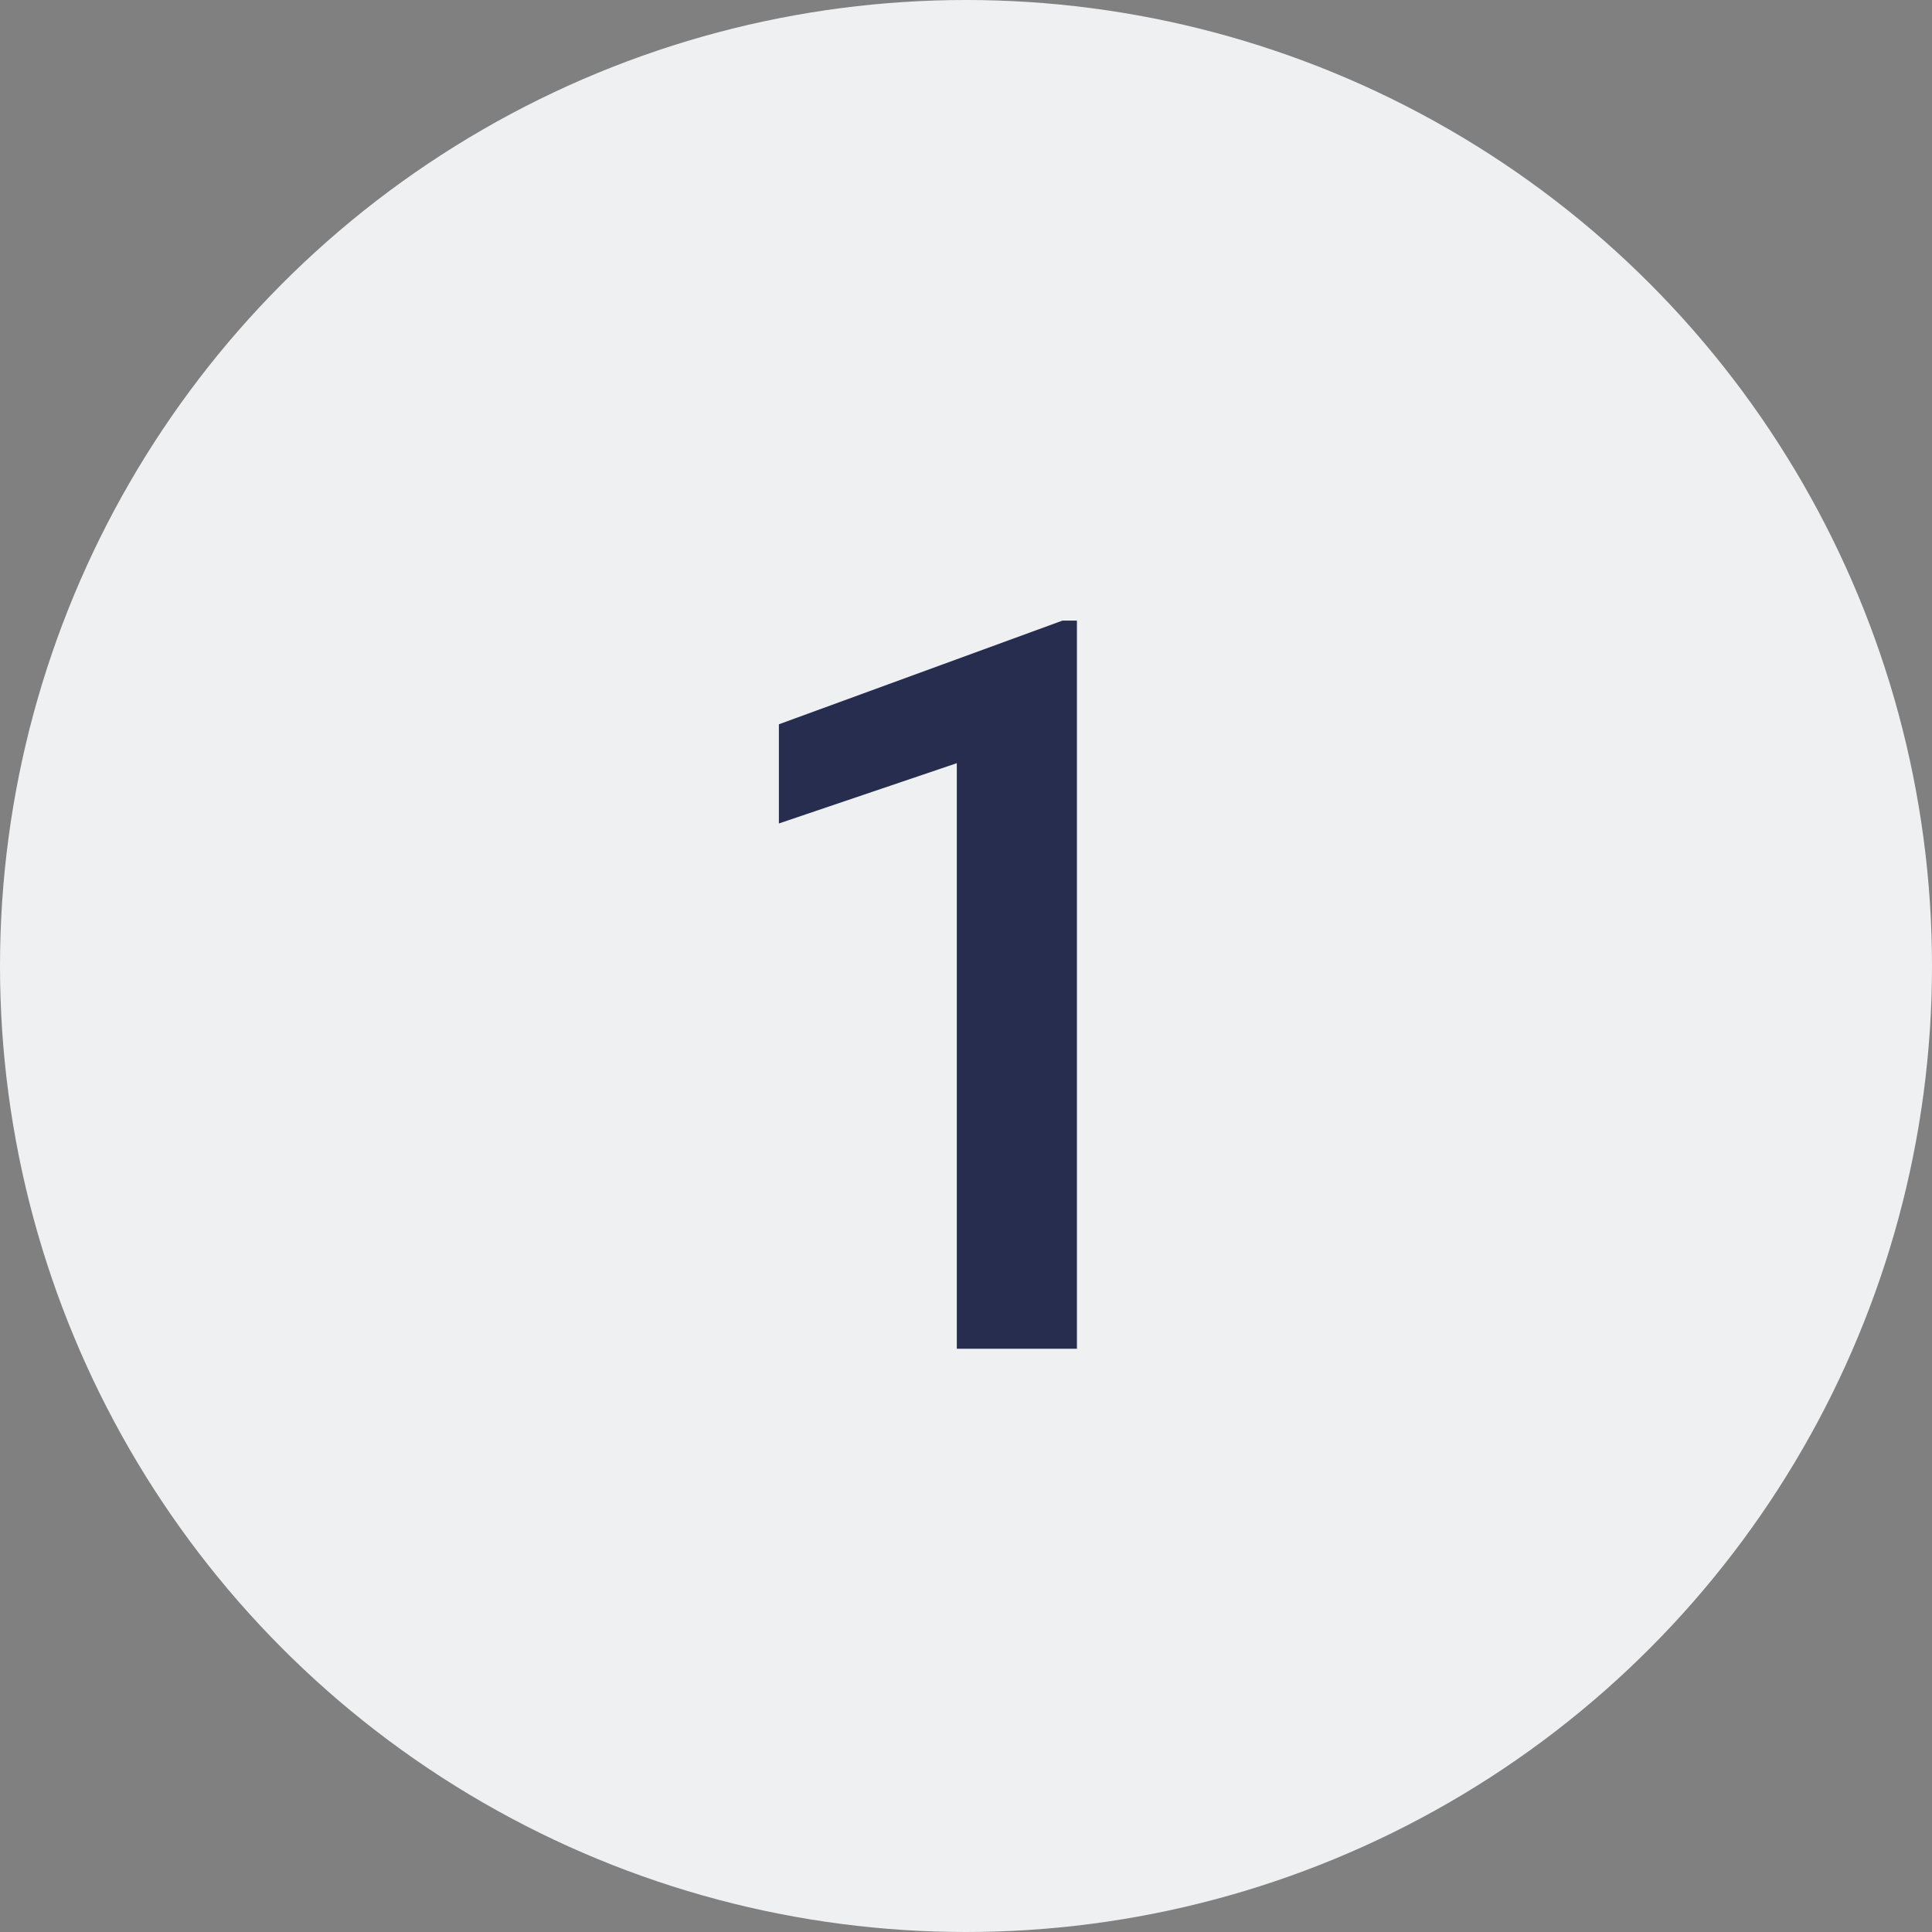 <svg xmlns="http://www.w3.org/2000/svg" width="53" height="53" viewBox="0 0 53 53" fill="none"><rect x="0" y="0" width="53" height="53" fill="#808080" stroke="none"/><circle cx="26.5" cy="26.5" r="26.5" fill="#EFF0F1"></circle><path d="M29.543 17.025V37H26.248V20.936L21.367 22.59V19.869L29.146 17.025H29.543Z" fill="#272D4E"></path></svg>